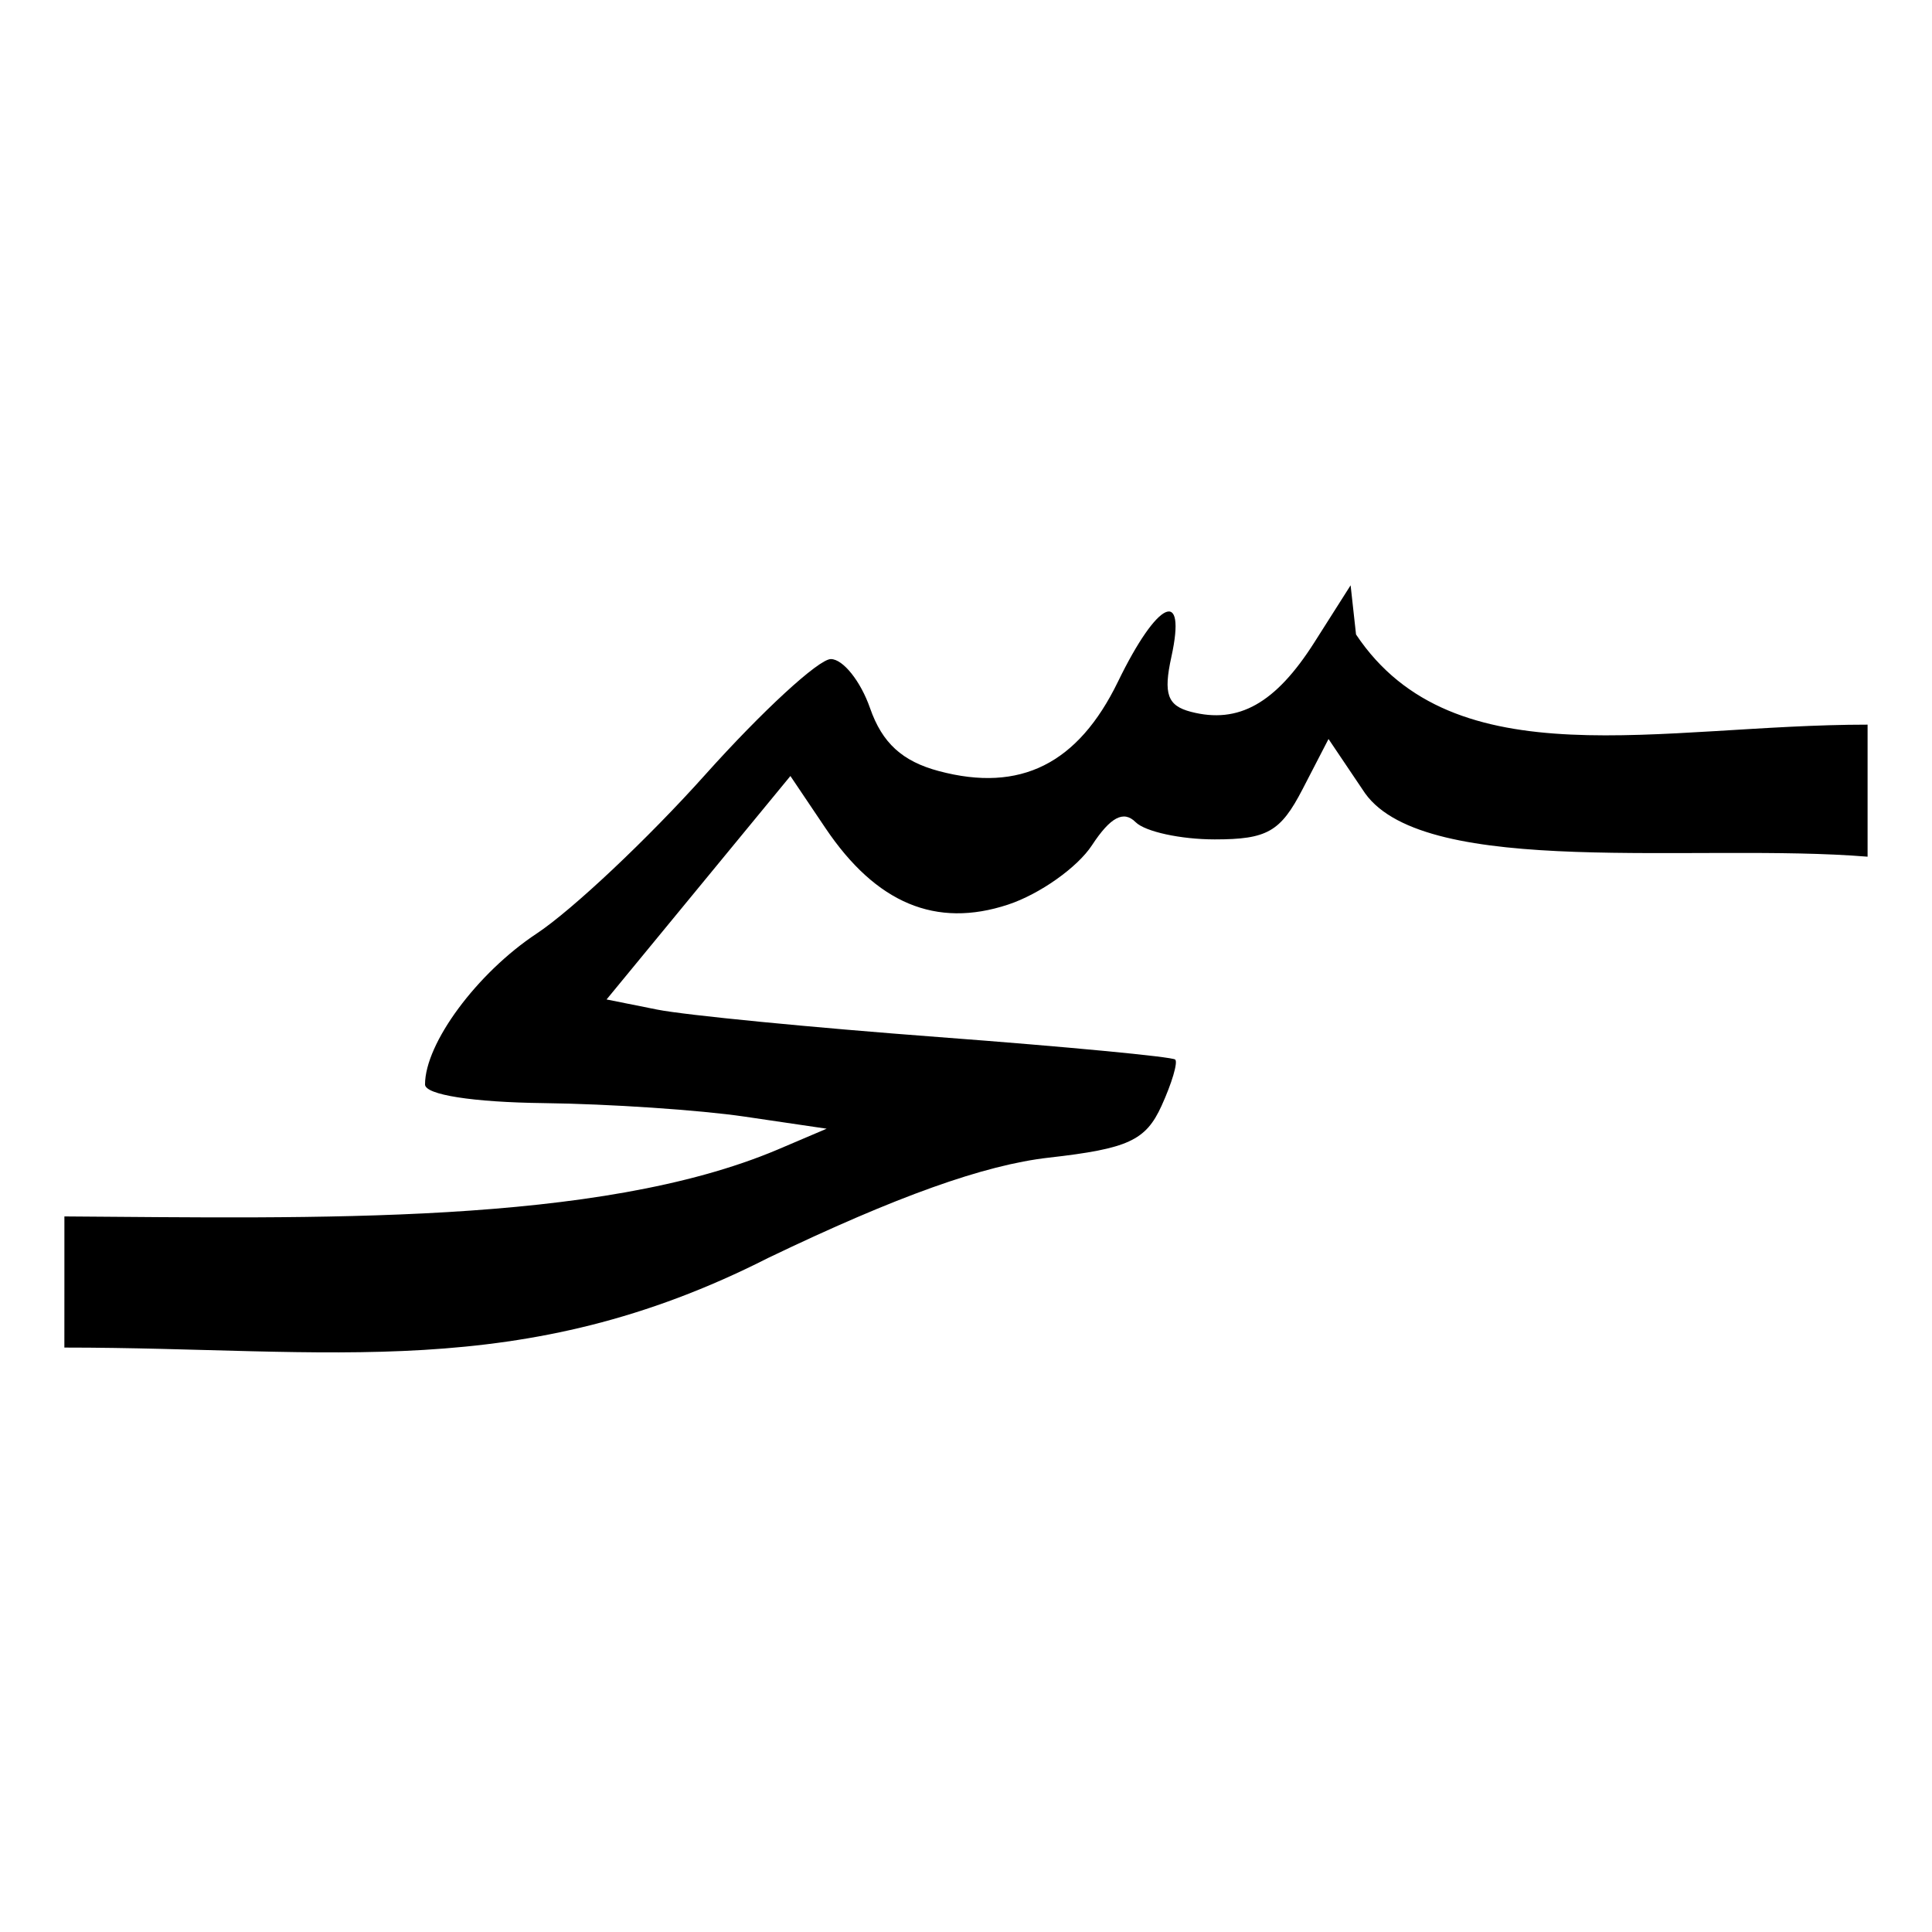 <?xml version="1.0" encoding="UTF-8" standalone="no"?>
<!-- Created with Inkscape (http://www.inkscape.org/) -->

<svg
   xmlns:dc="http://purl.org/dc/elements/1.1/"
   xmlns:cc="http://creativecommons.org/ns#"
   xmlns:rdf="http://www.w3.org/1999/02/22-rdf-syntax-ns#"
   xmlns:svg="http://www.w3.org/2000/svg"
   xmlns="http://www.w3.org/2000/svg"
   xmlns:sodipodi="http://sodipodi.sourceforge.net/DTD/sodipodi-0.dtd"
   xmlns:inkscape="http://www.inkscape.org/namespaces/inkscape"
   width="300"
   height="300"
   id="svg2"
   version="1.1"
   inkscape:version="0.91 r13725"
   sodipodi:docname="SinHah.svg">
  <defs
     id="defs4" />
  <sodipodi:namedview
     id="base"
     pagecolor="#ffffff"
     bordercolor="#666666"
     borderopacity="1.0"
     inkscape:pageopacity="0.0"
     inkscape:pageshadow="2"
     inkscape:zoom="0.9899495"
     inkscape:cx="-108.97073"
     inkscape:cy="36.568727"
     inkscape:document-units="px"
     inkscape:current-layer="layer1"
     showgrid="false"
     inkscape:window-width="1320"
     inkscape:window-height="747"
     inkscape:window-x="46"
     inkscape:window-y="21"
     inkscape:window-maximized="1" />
  <g
     inkscape:label="Calque 1"
     inkscape:groupmode="layer"
     id="layer1"
     transform="translate(0,-752.362)">
    <path
       style="fill:#000000"
       d="m 10,951.431 0,-10.182 c 38.803,0.255 82.834,1.411 110.727,-10.37 l 7.636,-3.252 -12.727,-1.875 c -7,-1.031 -21.032,-1.976 -31.182,-2.098 -11.046,-0.133 -18.455,-1.296 -18.455,-2.895 0,-6.394 8.069,-17.301 17.335,-23.433 5.517,-3.651 17.28,-14.735 26.14,-24.63 8.86,-9.895 17.653,-17.992 19.54,-17.992 1.887,0 4.628,3.432 6.091,7.627 1.884,5.403 4.999,8.251 10.686,9.766 12.639,3.367 21.602,-1.109 27.81,-13.889 6.146,-12.651 10.687,-14.752 8.289,-3.835 -1.26,5.738 -0.612,7.565 3.02,8.515 7.409,1.938 13.161,-1.294 19.187,-10.782 l 5.626,-8.857 0.842,7.636 c 15.213,22.779 47.231,14 79.434,14 l 0,10.252 0,10.252 c -26.372,-2.165 -68.491,3.458 -78.029,-9.843 l -5.677,-8.431 -4.031,7.795 c -3.417,6.607 -5.494,7.794 -13.638,7.794 -5.284,0 -10.812,-1.204 -12.284,-2.676 -1.871,-1.871 -3.911,-0.791 -6.783,3.591 -2.259,3.447 -8.124,7.593 -13.033,9.213 -11.197,3.695 -20.476,-0.191 -28.336,-11.868 l -5.454,-8.103 -14.273,17.349 -14.273,17.349 7.86,1.572 c 4.323,0.865 24.014,2.787 43.757,4.273 19.744,1.486 36.252,3.056 36.685,3.489 0.433,0.433 -0.523,3.666 -2.126,7.183 -2.457,5.393 -5.199,6.653 -17.504,8.045 -10.021,1.134 -23.668,6.01 -43.576,15.571 -38.448,19.538 -67.845,13.92 -109.288,13.92 z"
       id="path3467"
       inkscape:connector-curvature="0"
       sodipodi:nodetypes="ccccsssssssssssscccccccsssssscccsscssccc" />
    <flowRoot
       xml:space="preserve"
       id="flowRoot3469"
       style="fill:black;stroke:none;stroke-opacity:1;stroke-width:1px;stroke-linejoin:miter;stroke-linecap:butt;fill-opacity:1;font-family:Sans;font-style:normal;font-weight:normal;font-size:9px;line-height:125%;letter-spacing:0px;word-spacing:0px;text-anchor:middle;text-align:center"><flowRegion
         id="flowRegion3471"><rect
           id="rect3473"
           width="47.143"
           height="30"
           x="154.286"
           y="137.857" /></flowRegion><flowPara
         id="flowPara3475"></flowPara></flowRoot>  </g>
</svg>
